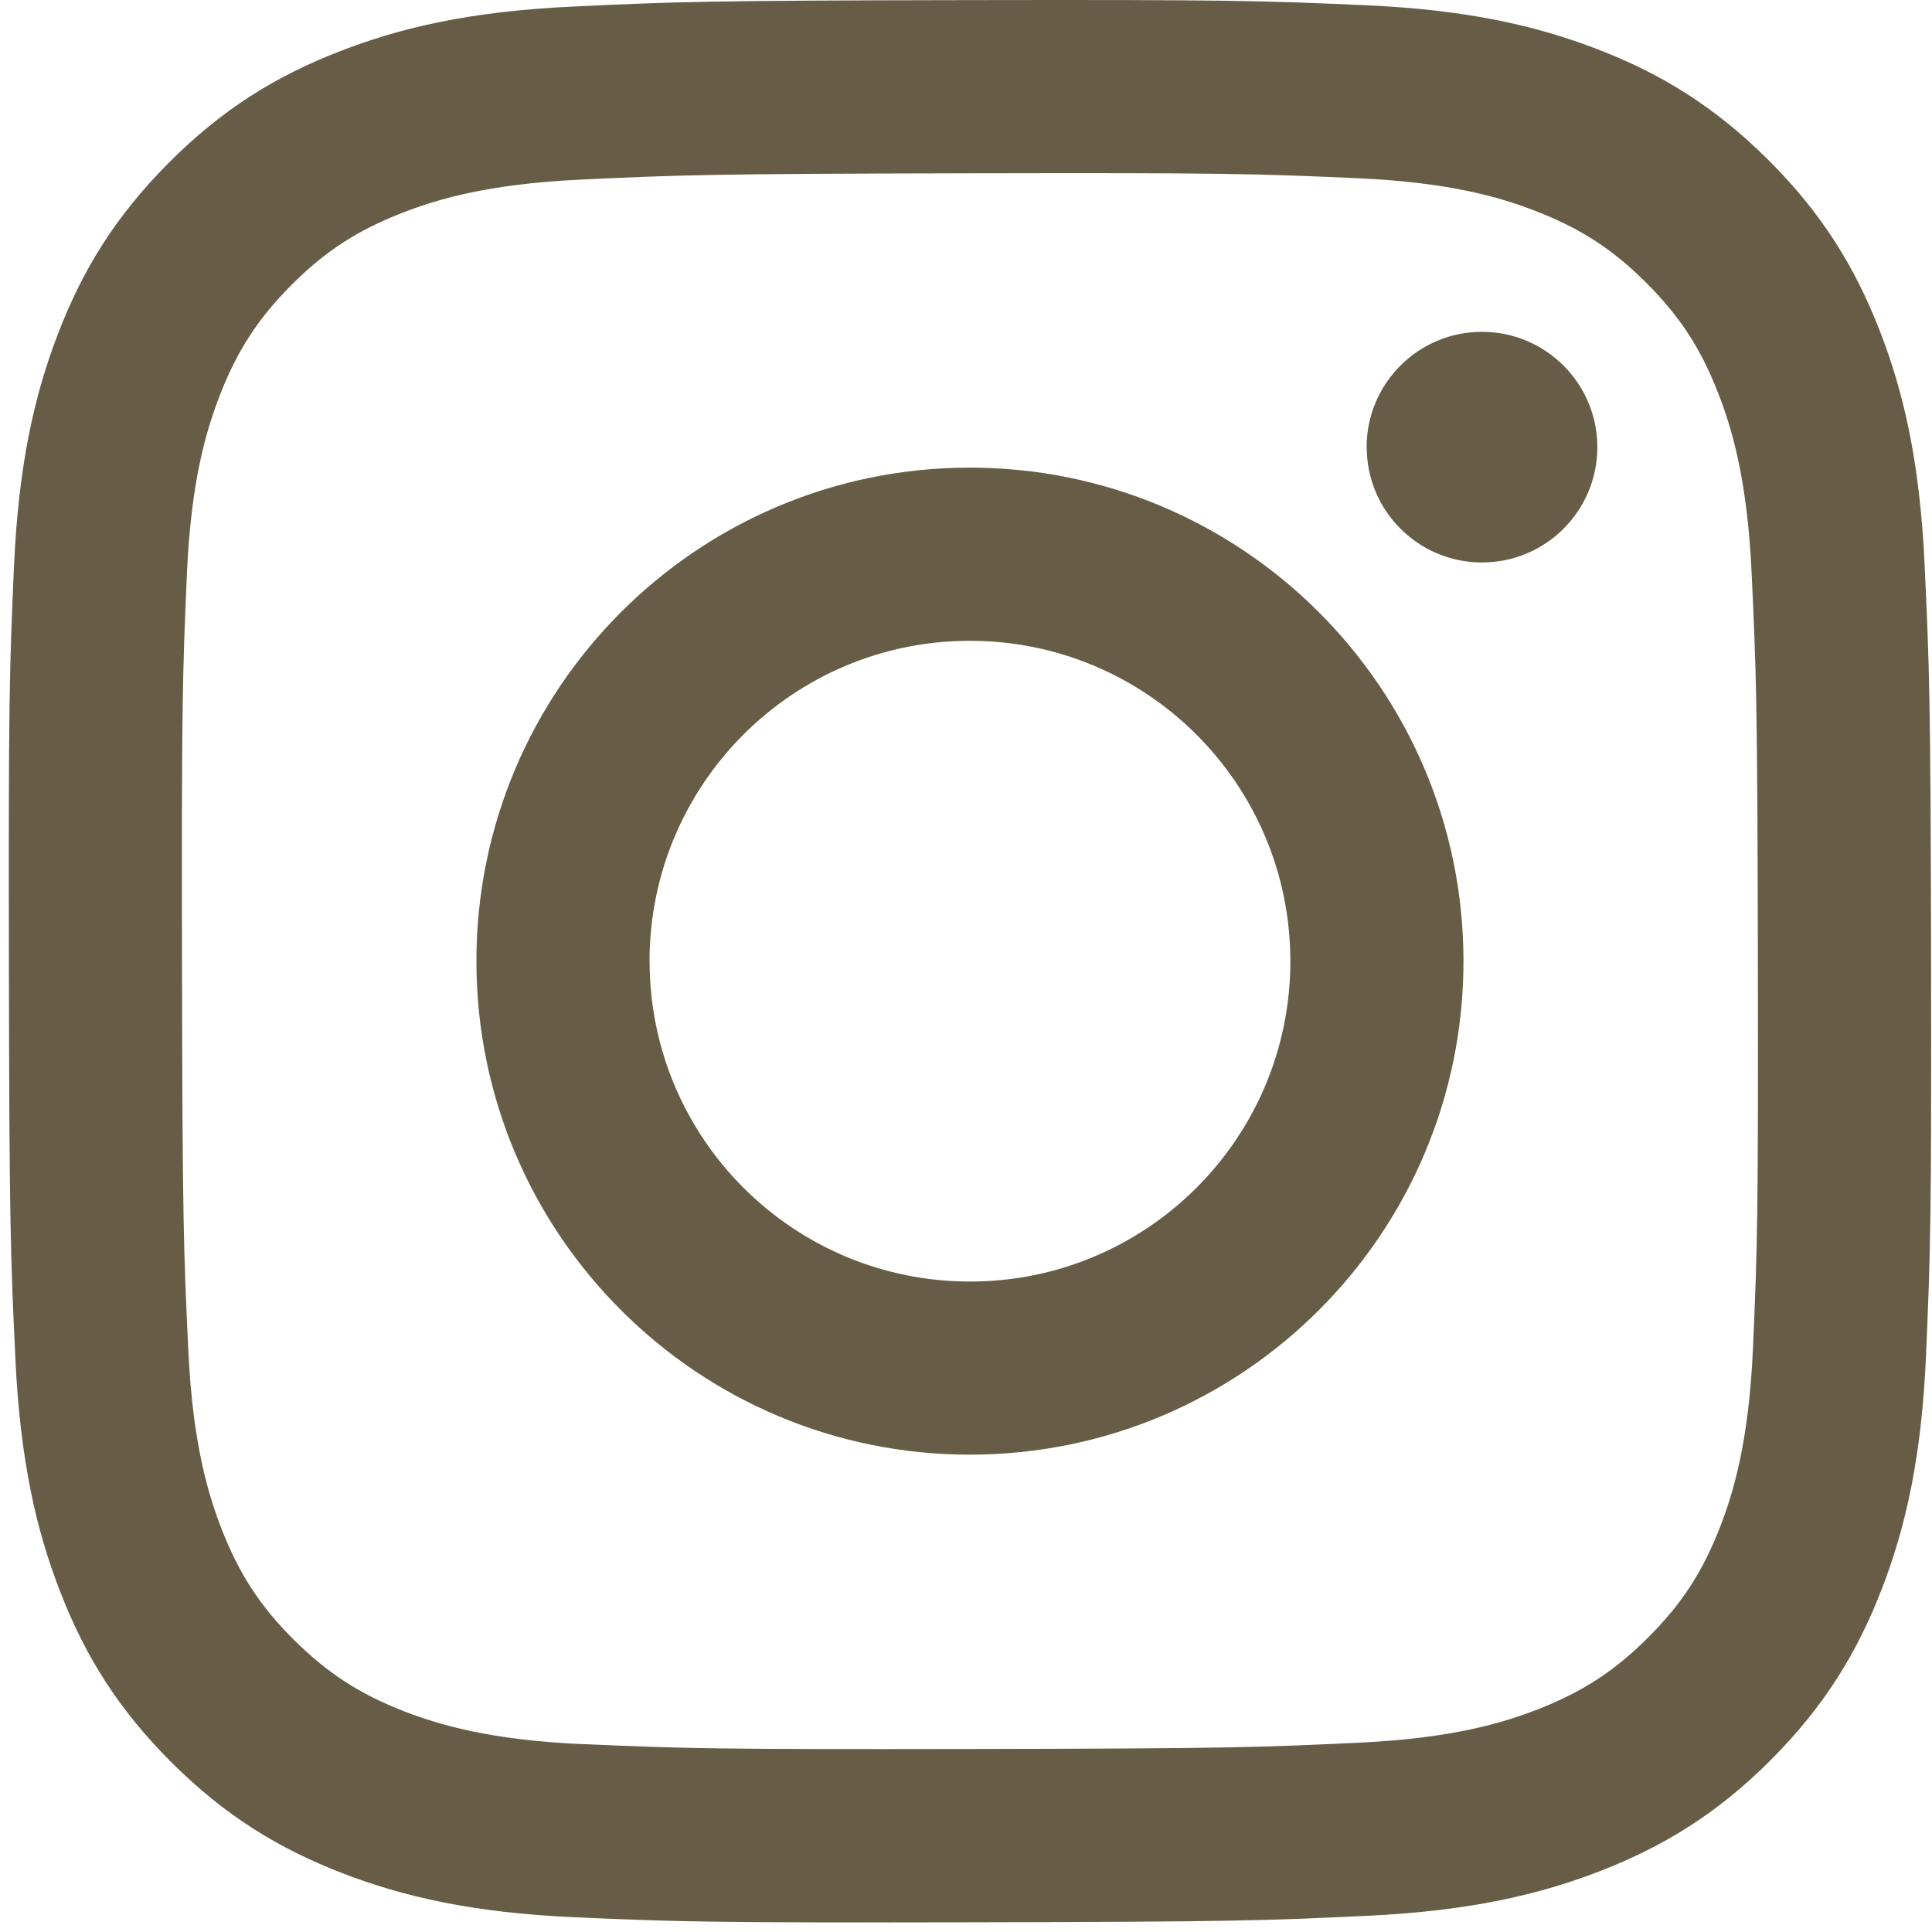 <svg xmlns="http://www.w3.org/2000/svg" xmlns:xlink="http://www.w3.org/1999/xlink" width="500" zoomAndPan="magnify" viewBox="0 0 375 375" height="500" preserveAspectRatio="xMidYMid meet" version="1.0"><defs><clipPath id="2c6102d5be"><path d="M 1.707 0 L 375 0 L 375 373.5 L 1.707 373.5 Z M 1.707 0 " clip-rule="nonzero"/></clipPath></defs><g clip-path="url(#2c6102d5be)"><path fill="#675d47" d="M 111.004 1.285 C 91.152 2.215 77.598 5.398 65.746 10.039 C 53.473 14.824 43.082 21.223 32.742 31.613 C 22.387 42.008 16.02 52.414 11.289 64.707 C 6.703 76.594 3.59 90.148 2.711 110.016 C 1.832 129.902 1.637 136.25 1.727 186.926 C 1.812 237.582 2.043 243.949 2.992 263.852 C 3.941 283.703 7.105 297.242 11.746 309.109 C 16.531 321.383 22.93 331.758 33.32 342.113 C 43.715 352.469 54.121 358.816 66.414 363.566 C 78.281 368.156 91.855 371.285 111.707 372.145 C 131.613 373.023 137.961 373.219 188.617 373.113 C 239.289 373.023 245.637 372.797 265.543 371.848 C 285.395 370.898 298.934 367.715 310.801 363.09 C 323.074 358.289 333.465 351.906 343.805 341.516 C 354.145 331.125 360.508 320.715 365.254 308.426 C 369.844 296.555 372.977 282.98 373.836 263.148 C 374.699 243.246 374.91 236.879 374.82 186.223 C 374.734 135.566 374.488 129.219 373.555 109.312 C 372.605 89.445 369.441 75.906 364.797 64.039 C 360 51.766 353.617 41.391 343.223 31.035 C 332.832 20.695 322.422 14.312 310.133 9.582 C 298.266 4.992 284.691 1.863 264.84 1.004 C 244.934 0.125 238.57 -0.07 187.914 0.02 C 137.254 0.105 130.91 0.336 111.004 1.285 M 113.184 338.543 C 95.004 337.754 85.121 334.73 78.527 332.199 C 69.809 328.82 63.602 324.777 57.043 318.289 C 50.5 311.766 46.457 305.559 43.047 296.871 C 40.496 290.297 37.418 280.434 36.559 262.234 C 35.625 242.578 35.414 236.668 35.328 186.855 C 35.238 137.059 35.414 131.152 36.277 111.477 C 37.051 93.297 40.09 83.414 42.625 76.84 C 46 68.117 50.027 61.91 56.531 55.352 C 63.055 48.812 69.262 44.766 77.965 41.355 C 84.543 38.789 94.406 35.73 112.586 34.867 C 132.262 33.934 138.152 33.742 187.965 33.637 C 237.777 33.531 243.688 33.707 263.363 34.586 C 281.543 35.379 291.426 38.383 298 40.934 C 306.723 44.309 312.945 48.316 319.488 54.84 C 326.027 61.363 330.09 67.555 333.484 76.277 C 336.051 82.832 339.109 92.715 339.973 110.879 C 340.902 130.555 341.113 136.461 341.203 186.258 C 341.289 236.07 341.113 241.98 340.254 261.637 C 339.461 279.816 336.438 289.715 333.906 296.293 C 330.527 304.996 326.504 311.223 319.98 317.762 C 313.457 324.285 307.266 328.348 298.547 331.758 C 291.988 334.324 282.105 337.383 263.941 338.246 C 244.266 339.18 238.375 339.391 188.547 339.477 C 138.75 339.566 132.844 339.391 113.168 338.527 M 265.277 86.844 C 265.297 99.203 275.352 109.207 287.695 109.172 C 300.059 109.156 310.062 99.117 310.043 86.754 C 310.027 74.395 299.969 64.391 287.609 64.406 C 275.246 64.426 265.242 74.48 265.262 86.824 M 92.473 186.75 C 92.578 239.656 135.551 282.453 188.441 282.348 C 241.348 282.242 284.164 239.289 284.059 186.379 C 283.953 133.492 240.977 90.676 188.07 90.766 C 135.18 90.871 92.367 133.844 92.473 186.75 M 126.074 186.68 C 126.02 152.34 153.801 124.434 188.141 124.383 C 222.48 124.312 250.387 152.094 250.457 186.449 C 250.527 220.789 222.727 248.695 188.387 248.746 C 154.047 248.816 126.145 221.02 126.09 186.68 " fill-opacity="1" fill-rule="nonzero"/></g></svg>